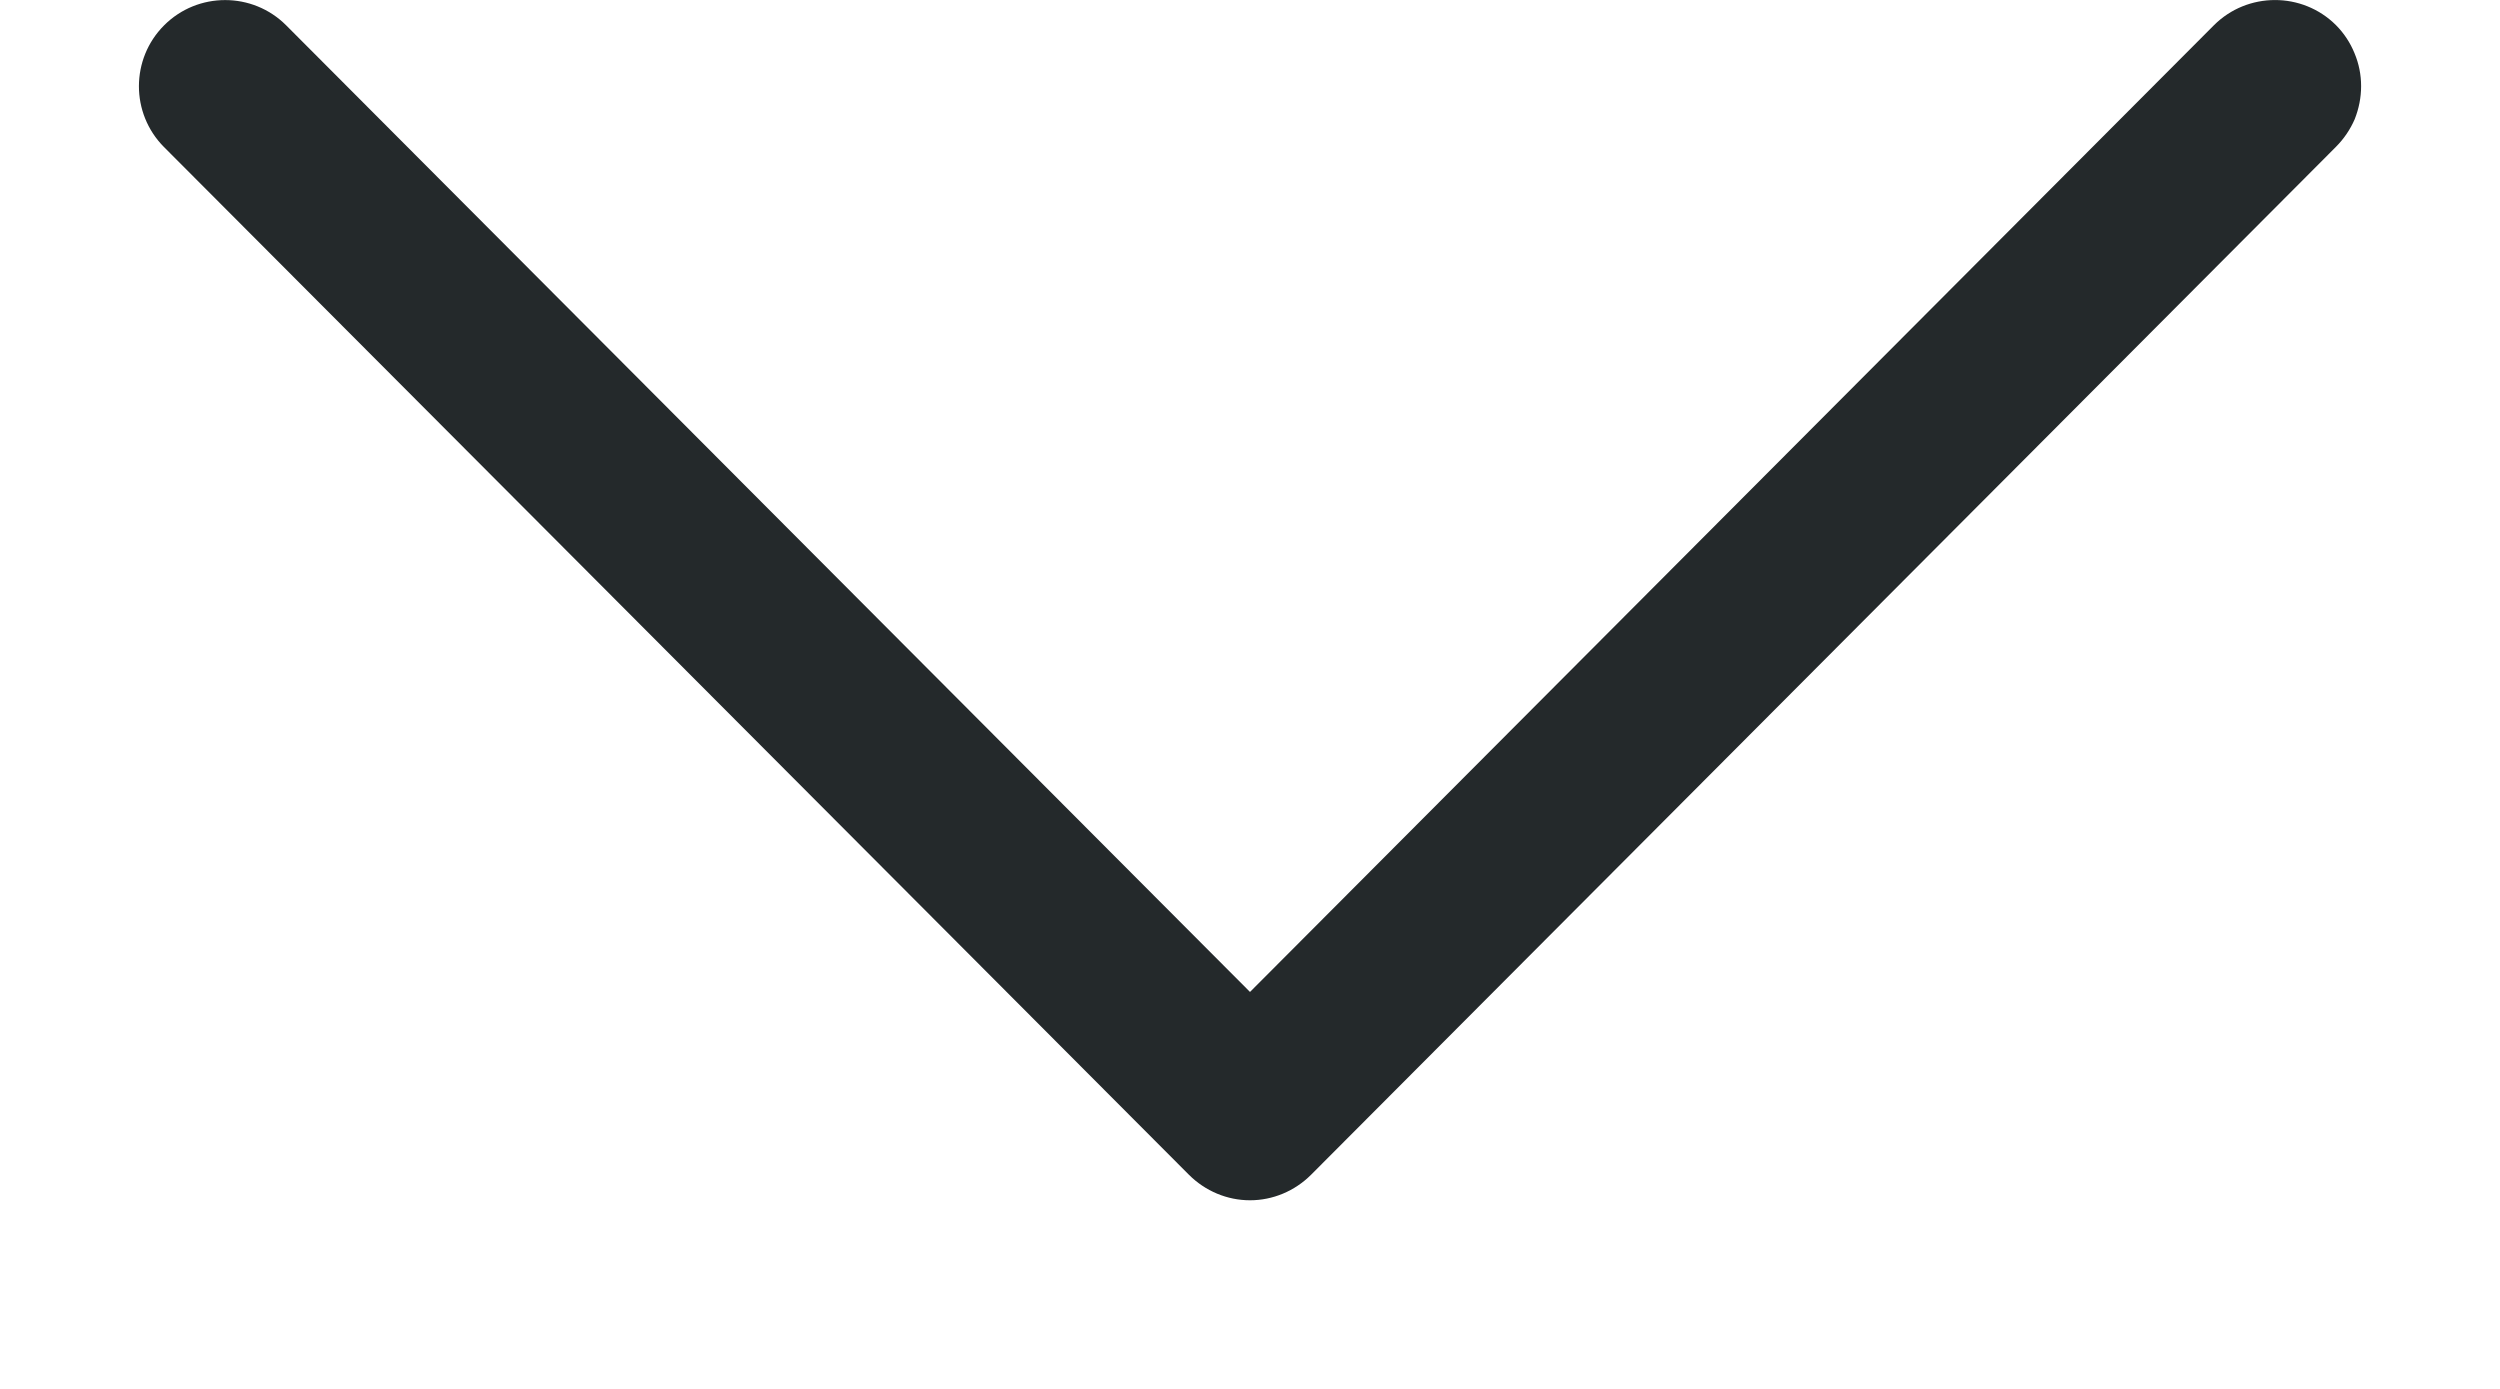 <svg width="9" height="5" viewBox="0 0 9 5" fill="none" xmlns="http://www.w3.org/2000/svg">
<path d="M4.28 4.229L0.59 0.529C0.47 0.408 0.47 0.212 0.591 0.091C0.712 -0.03 0.909 -0.03 1.03 0.091L4.5 3.571L7.97 0.091C8.091 -0.03 8.288 -0.03 8.409 0.09C8.438 0.119 8.461 0.154 8.476 0.191C8.492 0.229 8.5 0.269 8.5 0.31C8.5 0.351 8.492 0.391 8.477 0.429C8.461 0.466 8.438 0.5 8.409 0.529L4.72 4.229C4.661 4.288 4.582 4.321 4.5 4.321C4.418 4.321 4.339 4.288 4.28 4.229Z" fill="#24292B"/>
</svg>

